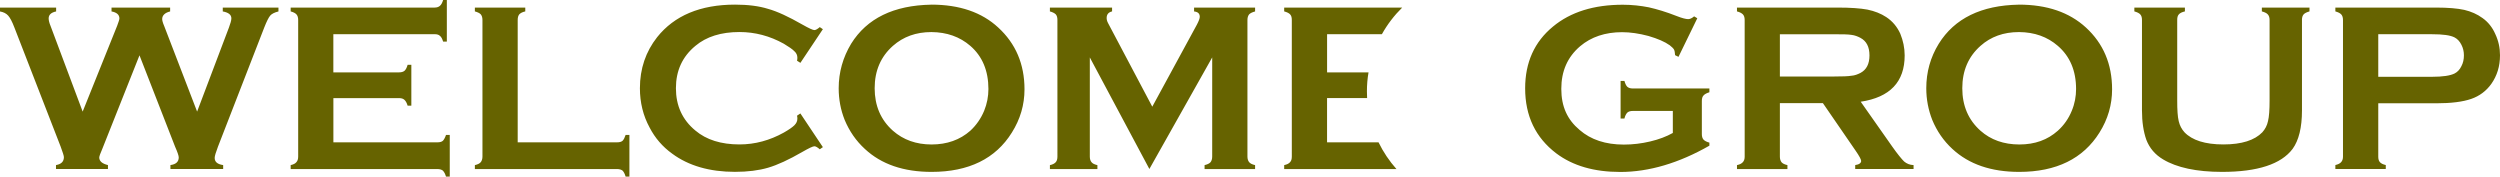 <?xml version="1.0" encoding="UTF-8"?>
<svg id="Layer_2" data-name="Layer 2" xmlns="http://www.w3.org/2000/svg" viewBox="0 0 685.92 48.45">
  <defs>
    <style>
      .cls-1 {
        fill: #666300;
      }
    </style>
  </defs>
  <g id="_Слой_1" data-name="Слой 1">
    <path class="cls-1" d="m38.27,15.18l-10.16,25.56c-.56,1.3-.88,2.14-.88,2.47,0,.99.79,1.7,2.39,2.08v1.08h-14.26v-1.08c1.48-.25,2.17-.99,2.17-2.18,0-.33-.29-1.28-.88-2.86L3.95,7.55c-.62-1.62-1.2-2.71-1.71-3.27-.53-.59-1.27-.97-2.24-1.14v-1.05h15.4v1.05c-1.36.28-2.05.91-2.05,1.91,0,.5.16,1.22.54,2.12l8.79,23.45,9.47-23.56c.39-1.04.61-1.7.61-2.01,0-1.01-.75-1.66-2.16-1.91v-1.05h16.08v1.05c-1.45.35-2.18,1.1-2.18,2.08,0,.39.15.99.56,1.95l9.02,23.45,8.73-23.06c.42-1.12.67-1.98.67-2.53,0-.99-.8-1.61-2.36-1.89v-1.05h15.28v1.05c-1.12.28-1.86.67-2.26,1.14-.42.47-.97,1.58-1.64,3.27l-12.7,32.7c-.59,1.56-.9,2.57-.9,3.07,0,1.09.75,1.75,2.33,1.97v1.08h-14.47v-1.08c1.54-.21,2.28-.91,2.28-2.12,0-.42-.33-1.42-1-2.92l-9.77-25.07Zm53.2,11.74v12.13h28.53c.67,0,1.17-.12,1.52-.43.31-.32.61-.88.85-1.6h1.03v11.44h-1.03c-.23-.8-.53-1.3-.85-1.64-.34-.28-.85-.44-1.52-.44h-40.25v-1.08c.77-.17,1.29-.44,1.59-.83.31-.35.47-.85.47-1.51V5.48c0-.69-.16-1.18-.47-1.53-.3-.34-.82-.61-1.59-.82v-1.05h39.49c.65,0,1.15-.19,1.45-.47.41-.34.66-.86.89-1.61h1.02v11.41h-1.02c-.23-.73-.48-1.28-.89-1.58-.3-.31-.8-.45-1.45-.45h-27.78v10.48h17.99c.7,0,1.17-.15,1.52-.42.37-.33.64-.85.87-1.65h1.02v11.2h-1.02c-.23-.74-.5-1.26-.87-1.59-.34-.32-.81-.48-1.52-.48h-17.99Zm50.57,12.13h27.25c.66,0,1.18-.12,1.53-.43.32-.32.59-.88.83-1.6h1.04v11.44h-1.04c-.23-.8-.51-1.3-.83-1.64-.35-.28-.88-.44-1.53-.44h-39v-1.08c.77-.17,1.33-.44,1.63-.83.27-.35.45-.85.45-1.51V5.48c0-.69-.17-1.18-.45-1.53-.3-.34-.86-.61-1.63-.82v-1.05h13.83v1.05c-.78.17-1.3.45-1.63.79-.31.38-.45.87-.45,1.56v33.56Zm77.56-7.92l6.17,9.24-.85.59c-.63-.55-1.12-.83-1.48-.83-.41,0-1.5.52-3.3,1.55-3.72,2.15-6.85,3.59-9.42,4.34-2.53.74-5.55,1.13-9.08,1.13-6.95,0-12.72-1.67-17.2-4.98-2.64-1.89-4.72-4.3-6.2-7.16-1.78-3.26-2.67-6.88-2.67-10.8,0-5.37,1.6-10.03,4.73-14.01,4.72-5.92,11.85-8.93,21.38-8.93,3.52,0,6.54.38,9.04,1.16,2.53.7,5.67,2.16,9.42,4.31,1.8,1.02,2.89,1.52,3.3,1.52.36,0,.85-.28,1.48-.82l.85.57-6.17,9.24-.92-.59c.09-.32.09-.61.09-.88,0-.59-.26-1.24-.82-1.72-.55-.58-1.5-1.21-2.9-2.06-3.83-2.13-7.88-3.21-12.17-3.21-5.04,0-9.08,1.27-12.09,3.8-3.6,2.97-5.34,6.85-5.34,11.61s1.74,8.65,5.34,11.62c3.01,2.54,7.05,3.81,12.09,3.81,4.29,0,8.34-1.12,12.17-3.25,1.4-.8,2.36-1.47,2.9-2,.56-.57.82-1.14.82-1.8,0-.23,0-.5-.09-.84l.92-.62ZM255.52,1.27c7.75,0,13.86,2.11,18.36,6.28,4.78,4.38,7.21,10.03,7.21,16.96,0,4.22-1.15,8.19-3.48,11.88-4.45,7.14-11.81,10.77-22.01,10.77-7.68,0-13.77-2.08-18.29-6.28-2.43-2.22-4.27-4.89-5.56-7.98-1.1-2.75-1.64-5.67-1.64-8.68,0-4.42,1.17-8.48,3.41-12.21,4.34-6.98,11.68-10.55,22-10.73m.02,7.52c-4.21,0-7.7,1.27-10.55,3.78-3.34,2.96-5.01,6.83-5.01,11.63s1.67,8.69,5.01,11.66c2.85,2.5,6.37,3.77,10.61,3.77s7.79-1.27,10.62-3.77c1.64-1.51,2.91-3.34,3.8-5.47.79-1.93,1.17-3.96,1.17-5.97,0-5.04-1.67-8.99-4.97-11.85-2.87-2.48-6.42-3.75-10.69-3.78m59.83,37.58l-16.35-30.62v27.21c0,.66.16,1.16.45,1.51.3.39.84.65,1.63.83v1.08h-13.03v-1.08c.76-.17,1.29-.44,1.62-.83.3-.35.44-.85.44-1.51V5.46c0-.67-.14-1.16-.44-1.51-.33-.34-.86-.61-1.62-.82v-1.05h17.06v1.05c-1.01.23-1.49.85-1.49,1.8,0,.39.09.89.42,1.47l12.1,22.87,12.23-22.49c.53-1,.8-1.74.8-2.16,0-.89-.5-1.37-1.56-1.48v-1.05h16.74v1.05c-.8.21-1.33.48-1.65.82-.27.35-.45.84-.45,1.51v37.49c0,.66.18,1.16.45,1.51.32.39.85.65,1.65.83v1.08h-13.86v-1.08c.74-.17,1.3-.42,1.63-.79.29-.38.46-.88.46-1.54V15.75l-17.24,30.62Zm48.74-19.45v12.13h14.13c1.3,2.67,2.96,5.13,4.91,7.32h-30.8v-1.08c.79-.17,1.33-.44,1.63-.83.33-.35.46-.85.46-1.51V5.48c0-.69-.13-1.18-.46-1.53-.3-.34-.84-.61-1.63-.82v-1.05h32.38c-2.18,2.14-4.06,4.59-5.57,7.3h-15.04v10.48h11.37c-.3,1.71-.44,3.43-.44,5.19,0,.63.03,1.24.05,1.86h-10.98Zm94.87,3.51h-10.94c-.73,0-1.18.15-1.53.44-.34.34-.63.88-.81,1.64h-1.05v-10.32h1.05c.22.77.47,1.32.81,1.63.34.28.8.45,1.53.45h20.97v1.03c-.72.23-1.27.51-1.58.85-.34.34-.49.84-.49,1.54v9.09c0,.68.15,1.16.47,1.53.3.32.86.62,1.6.81v.84c-8.37,4.78-16.58,7.21-24.42,7.21-7.21,0-13.04-1.68-17.6-5.11-5.66-4.3-8.53-10.23-8.53-17.84,0-7.1,2.55-12.76,7.64-16.94,4.81-3.99,11.18-5.99,19.14-5.99,2.52,0,4.91.27,7.15.71,2.25.51,4.78,1.26,7.64,2.39,1.49.59,2.57.85,3.15.85.49,0,1.02-.23,1.64-.76l.87.52-5.16,10.59-.93-.46c-.04-.74-.14-1.24-.3-1.55-.2-.34-.57-.69-1.17-1.17-1.36-.97-3.26-1.79-5.84-2.55-2.54-.68-4.98-1.04-7.23-1.04-4.62,0-8.48,1.29-11.52,3.86-3.47,2.97-5.16,6.83-5.16,11.69s1.65,8.45,5.03,11.28c3.07,2.67,7.11,4.01,12.13,4.01,2.43,0,4.85-.29,7.24-.86,2.39-.57,4.42-1.33,6.2-2.33v-6.02Zm29.37-2.15v14.71c0,.64.17,1.13.45,1.51.34.37.84.62,1.62.79v1.08h-13.84v-1.08c.8-.17,1.29-.44,1.63-.83.31-.35.48-.83.48-1.47V5.48c0-.69-.16-1.18-.48-1.53-.34-.34-.83-.61-1.63-.82v-1.05h27.74c3.36,0,6.06.19,8.03.55,1.99.41,3.72,1.09,5.19,2.06,1.72,1.13,3,2.68,3.85,4.56.77,1.89,1.2,3.87,1.2,5.96,0,7.25-4.01,11.49-12.06,12.7l8.61,12.25c1.49,2.12,2.65,3.52,3.29,4.14.71.61,1.59.97,2.6.99v1.08h-16.01v-1.08c1.08-.15,1.63-.56,1.63-1.14,0-.38-.5-1.33-1.51-2.79l-8.99-13.07h-11.82Zm0-7.3h14.97c2.21,0,3.72-.05,4.67-.21.9-.06,1.71-.39,2.47-.77,1.65-.88,2.47-2.47,2.47-4.81s-.82-3.92-2.47-4.81c-.76-.4-1.59-.72-2.47-.82-.88-.15-2.42-.17-4.67-.17h-14.97v11.59ZM553.9,1.27c7.76,0,13.86,2.11,18.41,6.28,4.77,4.38,7.18,10.03,7.18,16.96,0,4.22-1.15,8.19-3.47,11.88-4.47,7.14-11.82,10.77-22.01,10.77-7.69,0-13.78-2.08-18.32-6.28-2.42-2.22-4.26-4.89-5.54-7.98-1.08-2.75-1.64-5.67-1.64-8.68,0-4.42,1.13-8.48,3.42-12.21,4.34-6.98,11.7-10.55,21.96-10.73m.05,7.52c-4.23,0-7.73,1.27-10.55,3.78-3.34,2.96-5,6.83-5,11.63s1.66,8.69,5,11.66c2.82,2.5,6.38,3.77,10.66,3.77s7.75-1.27,10.55-3.77c1.68-1.51,2.96-3.34,3.83-5.47.81-1.93,1.18-3.96,1.18-5.97,0-5.04-1.69-8.99-5.01-11.85-2.86-2.48-6.39-3.75-10.65-3.78m77.64-3.31v24.8c0,4.73-.88,8.23-2.57,10.56-3.15,4.19-9.59,6.31-19.37,6.31-7.02,0-12.44-1.19-16.15-3.42-2.25-1.33-3.73-3.12-4.61-5.37-.8-2.26-1.2-4.96-1.2-8.08V5.48c0-.69-.15-1.18-.47-1.53-.3-.34-.85-.61-1.62-.82v-1.05h13.87v1.05c-.75.17-1.35.45-1.64.79-.36.38-.47.87-.47,1.56v22.09c0,2.57.11,4.44.41,5.66.29,1.24.82,2.22,1.59,3.07,2.1,2.18,5.63,3.33,10.67,3.33s8.57-1.15,10.68-3.33c.75-.85,1.3-1.83,1.56-3.07.3-1.22.43-3.1.43-5.66V5.48c0-.69-.17-1.18-.49-1.53-.29-.34-.84-.61-1.63-.82v-1.05h13.07v1.05c-.75.21-1.31.48-1.61.82-.3.35-.46.84-.46,1.53m20.94,22.88v14.62c0,.64.12,1.13.45,1.51.34.37.85.62,1.61.79v1.08h-13.83v-1.08c.75-.17,1.3-.44,1.61-.83.31-.35.48-.83.48-1.47V5.48c0-.69-.17-1.18-.48-1.53-.31-.34-.86-.61-1.61-.82v-1.05h27.69c3.22,0,5.79.22,7.68.63,1.89.45,3.56,1.18,5.03,2.26,1.49,1.06,2.68,2.54,3.47,4.35.89,1.88,1.3,3.8,1.3,5.85,0,3.01-.8,5.6-2.39,7.86-1.39,1.93-3.22,3.32-5.52,4.11-2.31.8-5.49,1.2-9.56,1.2h-15.91Zm0-7.29h14.74c2.97,0,5.04-.31,6.24-.93.77-.4,1.39-1.06,1.83-1.98.47-.88.69-1.86.69-2.98,0-1.04-.22-1.99-.69-2.91-.44-.88-1.06-1.57-1.83-1.98-1.17-.63-3.25-.9-6.24-.9h-14.74v11.69Z"/>
  </g>
</svg>